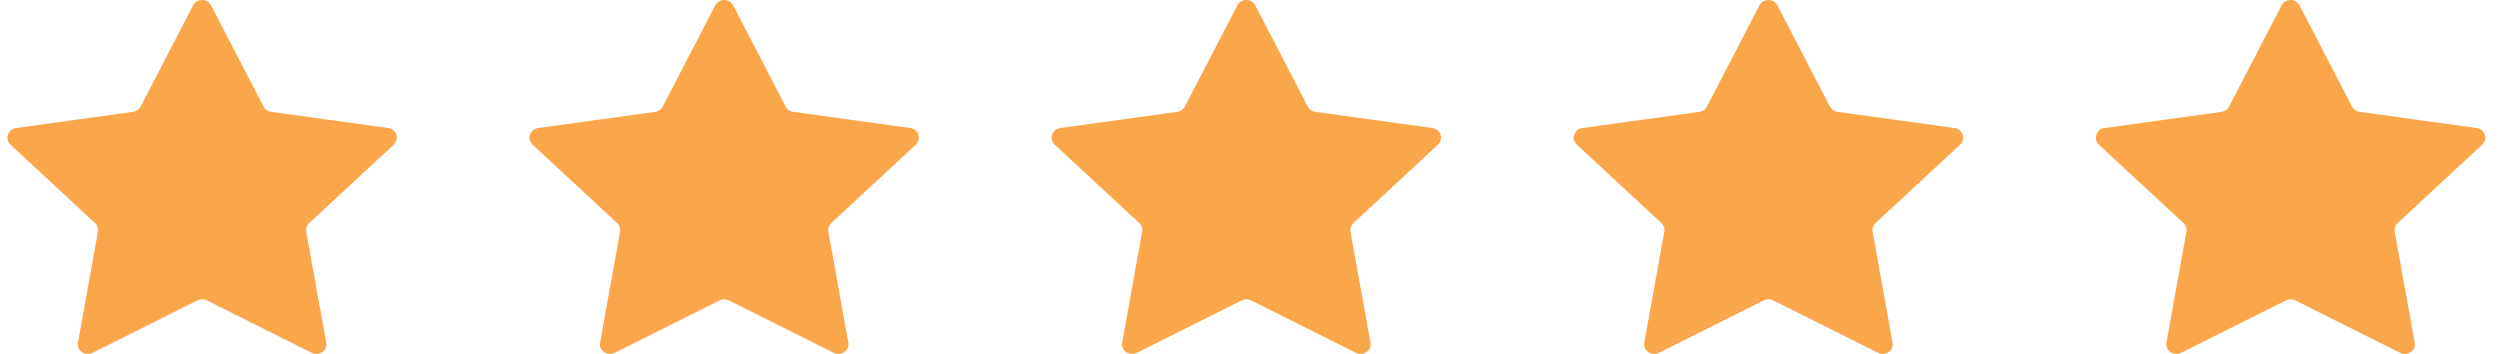 <svg width="113" height="16" viewBox="0 0 113 16" fill="none" xmlns="http://www.w3.org/2000/svg">
<path d="M9.539 0.242L11.912 4.817C11.979 4.946 12.106 5.035 12.253 5.055L17.544 5.787C17.919 5.839 18.066 6.286 17.794 6.54L13.976 10.081C13.867 10.182 13.817 10.33 13.842 10.474L14.745 15.484C14.81 15.842 14.424 16.116 14.091 15.95L9.342 13.574C9.212 13.509 9.057 13.509 8.927 13.574L4.178 15.95C3.845 16.116 3.459 15.842 3.524 15.484L4.427 10.474C4.453 10.33 4.403 10.182 4.294 10.081L0.474 6.54C0.201 6.287 0.35 5.839 0.724 5.787L6.015 5.055C6.162 5.035 6.289 4.946 6.356 4.817L8.729 0.242C8.896 -0.081 9.372 -0.081 9.539 0.242Z" fill="#FAA64A"/>
<path d="M33.139 0.242L35.512 4.817C35.578 4.946 35.706 5.035 35.852 5.055L41.144 5.787C41.518 5.839 41.666 6.286 41.393 6.54L37.575 10.081C37.466 10.182 37.416 10.33 37.442 10.474L38.345 15.484C38.41 15.842 38.024 16.116 37.691 15.95L32.942 13.574C32.812 13.509 32.657 13.509 32.527 13.574L27.778 15.95C27.445 16.116 27.059 15.842 27.124 15.484L28.026 10.474C28.052 10.33 28.002 10.182 27.893 10.081L24.074 6.54C23.801 6.287 23.949 5.839 24.323 5.787L29.615 5.055C29.762 5.035 29.889 4.946 29.956 4.817L32.329 0.242C32.496 -0.081 32.971 -0.081 33.139 0.242Z" fill="#FAA64A"/>
<path d="M56.738 0.242L59.111 4.817C59.178 4.946 59.305 5.035 59.452 5.055L64.744 5.787C65.118 5.839 65.266 6.286 64.993 6.54L61.175 10.081C61.066 10.182 61.016 10.33 61.042 10.474L61.945 15.484C62.009 15.842 61.624 16.116 61.291 15.95L56.542 13.574C56.411 13.509 56.257 13.509 56.126 13.574L51.377 15.95C51.045 16.116 50.659 15.842 50.723 15.484L51.626 10.474C51.652 10.33 51.602 10.182 51.493 10.081L47.674 6.54C47.401 6.287 47.549 5.839 47.923 5.787L53.215 5.055C53.361 5.035 53.489 4.946 53.556 4.817L55.929 0.242C56.096 -0.081 56.571 -0.081 56.738 0.242Z" fill="#FAA64A"/>
<path d="M80.338 0.242L82.711 4.817C82.778 4.946 82.905 5.035 83.052 5.055L88.343 5.787C88.718 5.839 88.865 6.286 88.593 6.54L84.775 10.081C84.666 10.182 84.616 10.33 84.642 10.474L85.544 15.484C85.609 15.842 85.224 16.116 84.89 15.95L80.141 13.574C80.011 13.509 79.856 13.509 79.726 13.574L74.977 15.95C74.644 16.116 74.258 15.842 74.323 15.484L75.226 10.474C75.252 10.33 75.202 10.182 75.093 10.081L71.274 6.54C71 6.287 71.149 5.839 71.523 5.787L76.814 5.055C76.961 5.035 77.088 4.946 77.155 4.817L79.528 0.242C79.696 -0.081 80.171 -0.081 80.338 0.242Z" fill="#FAA64A"/>
<path d="M103.938 0.242L106.311 4.817C106.378 4.946 106.505 5.035 106.652 5.055L111.943 5.787C112.317 5.839 112.465 6.286 112.192 6.54L108.375 10.081C108.265 10.182 108.216 10.33 108.241 10.474L109.144 15.484C109.209 15.842 108.823 16.116 108.49 15.95L103.741 13.574C103.611 13.509 103.456 13.509 103.326 13.574L98.577 15.95C98.244 16.116 97.858 15.842 97.923 15.484L98.826 10.474C98.851 10.33 98.802 10.182 98.692 10.081L94.873 6.54C94.6 6.287 94.748 5.839 95.123 5.787L100.414 5.055C100.561 5.035 100.688 4.946 100.755 4.817L103.128 0.242C103.295 -0.081 103.77 -0.081 103.938 0.242Z" fill="#FAA64A"/>
</svg>
